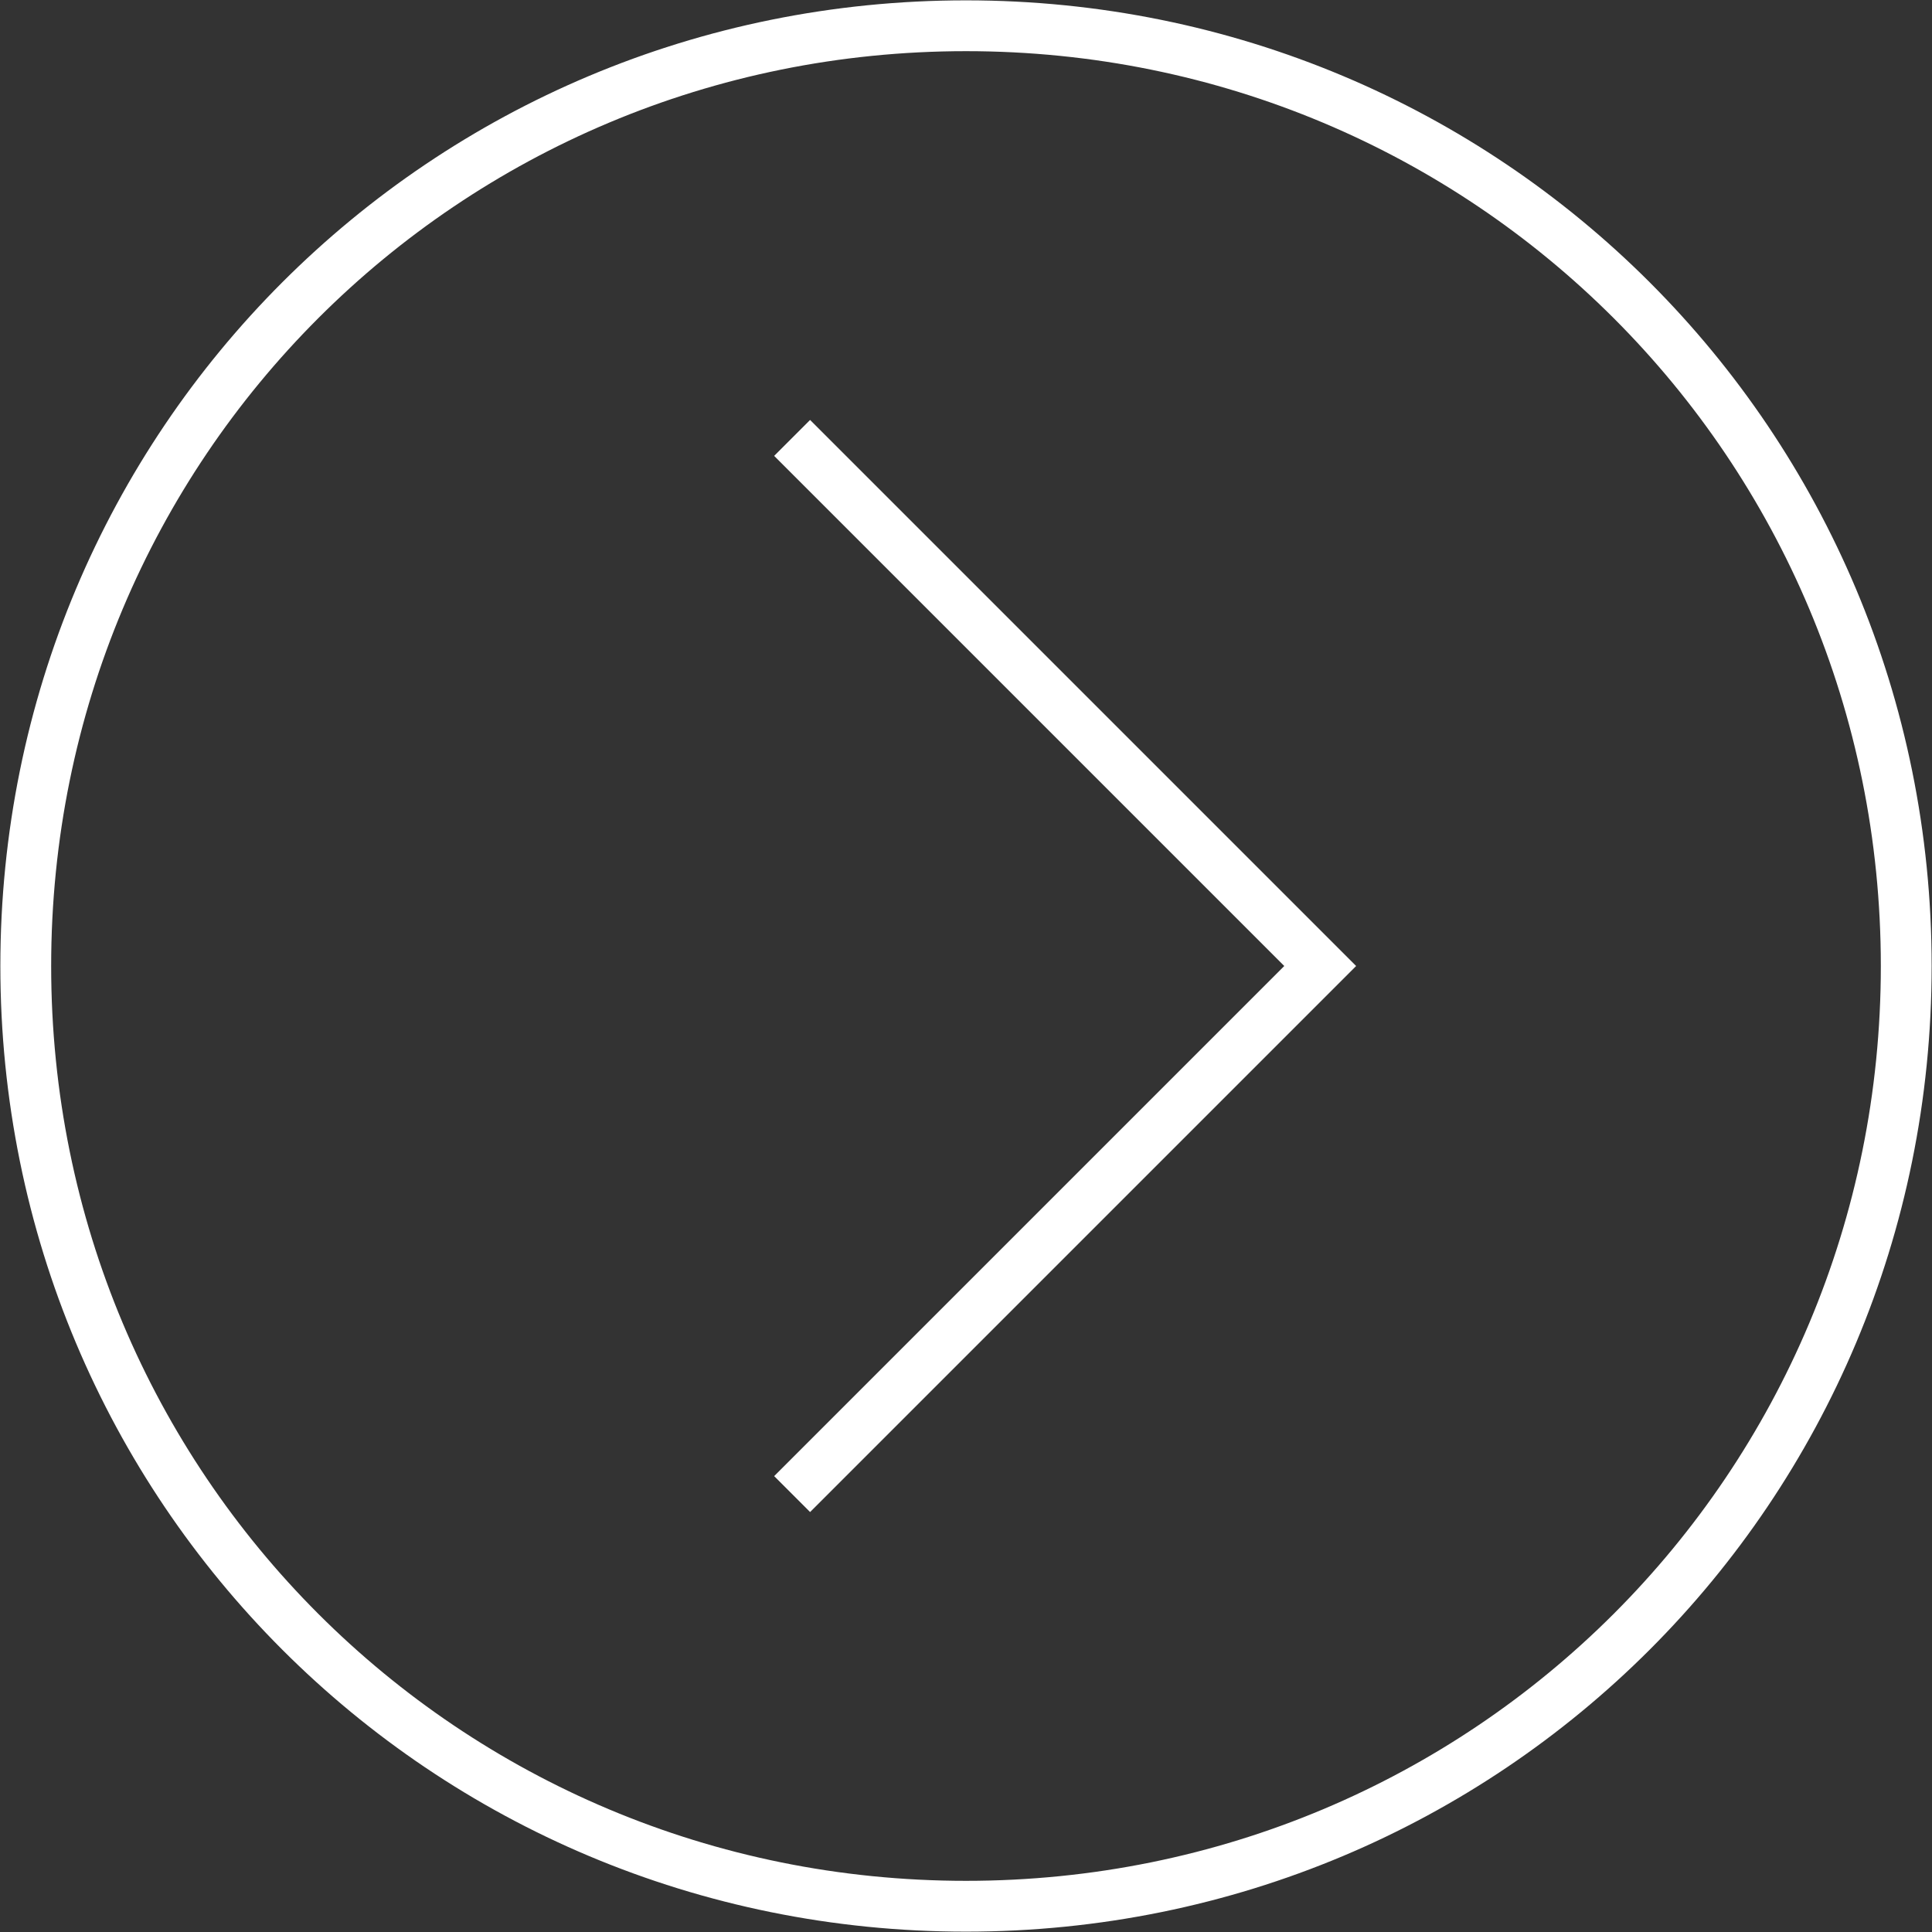 <svg xmlns="http://www.w3.org/2000/svg" xmlns:xlink="http://www.w3.org/1999/xlink" id="Layer_1" x="0px" y="0px" viewBox="0 0 30 30" style="enable-background:new 0 0 30 30;" xml:space="preserve"><rect x="0" y="0" width="30" height="30" fill="#333333" stroke="none"/> <style type="text/css"> .st0{fill:none;stroke:#FFFFFF;stroke-width:0.789;} </style> <polyline class="st0" points="12.3,6.8 20.5,15 12.3,23.2 "></polyline> <g> <path class="st0" d="M15,0.4C6.9,0.4,0.4,6.9,0.4,15c0,8.1,6.5,14.6,14.6,14.6S29.6,23.1,29.6,15C29.6,6.9,23.1,0.4,15,0.4z"></path> </g> </svg>